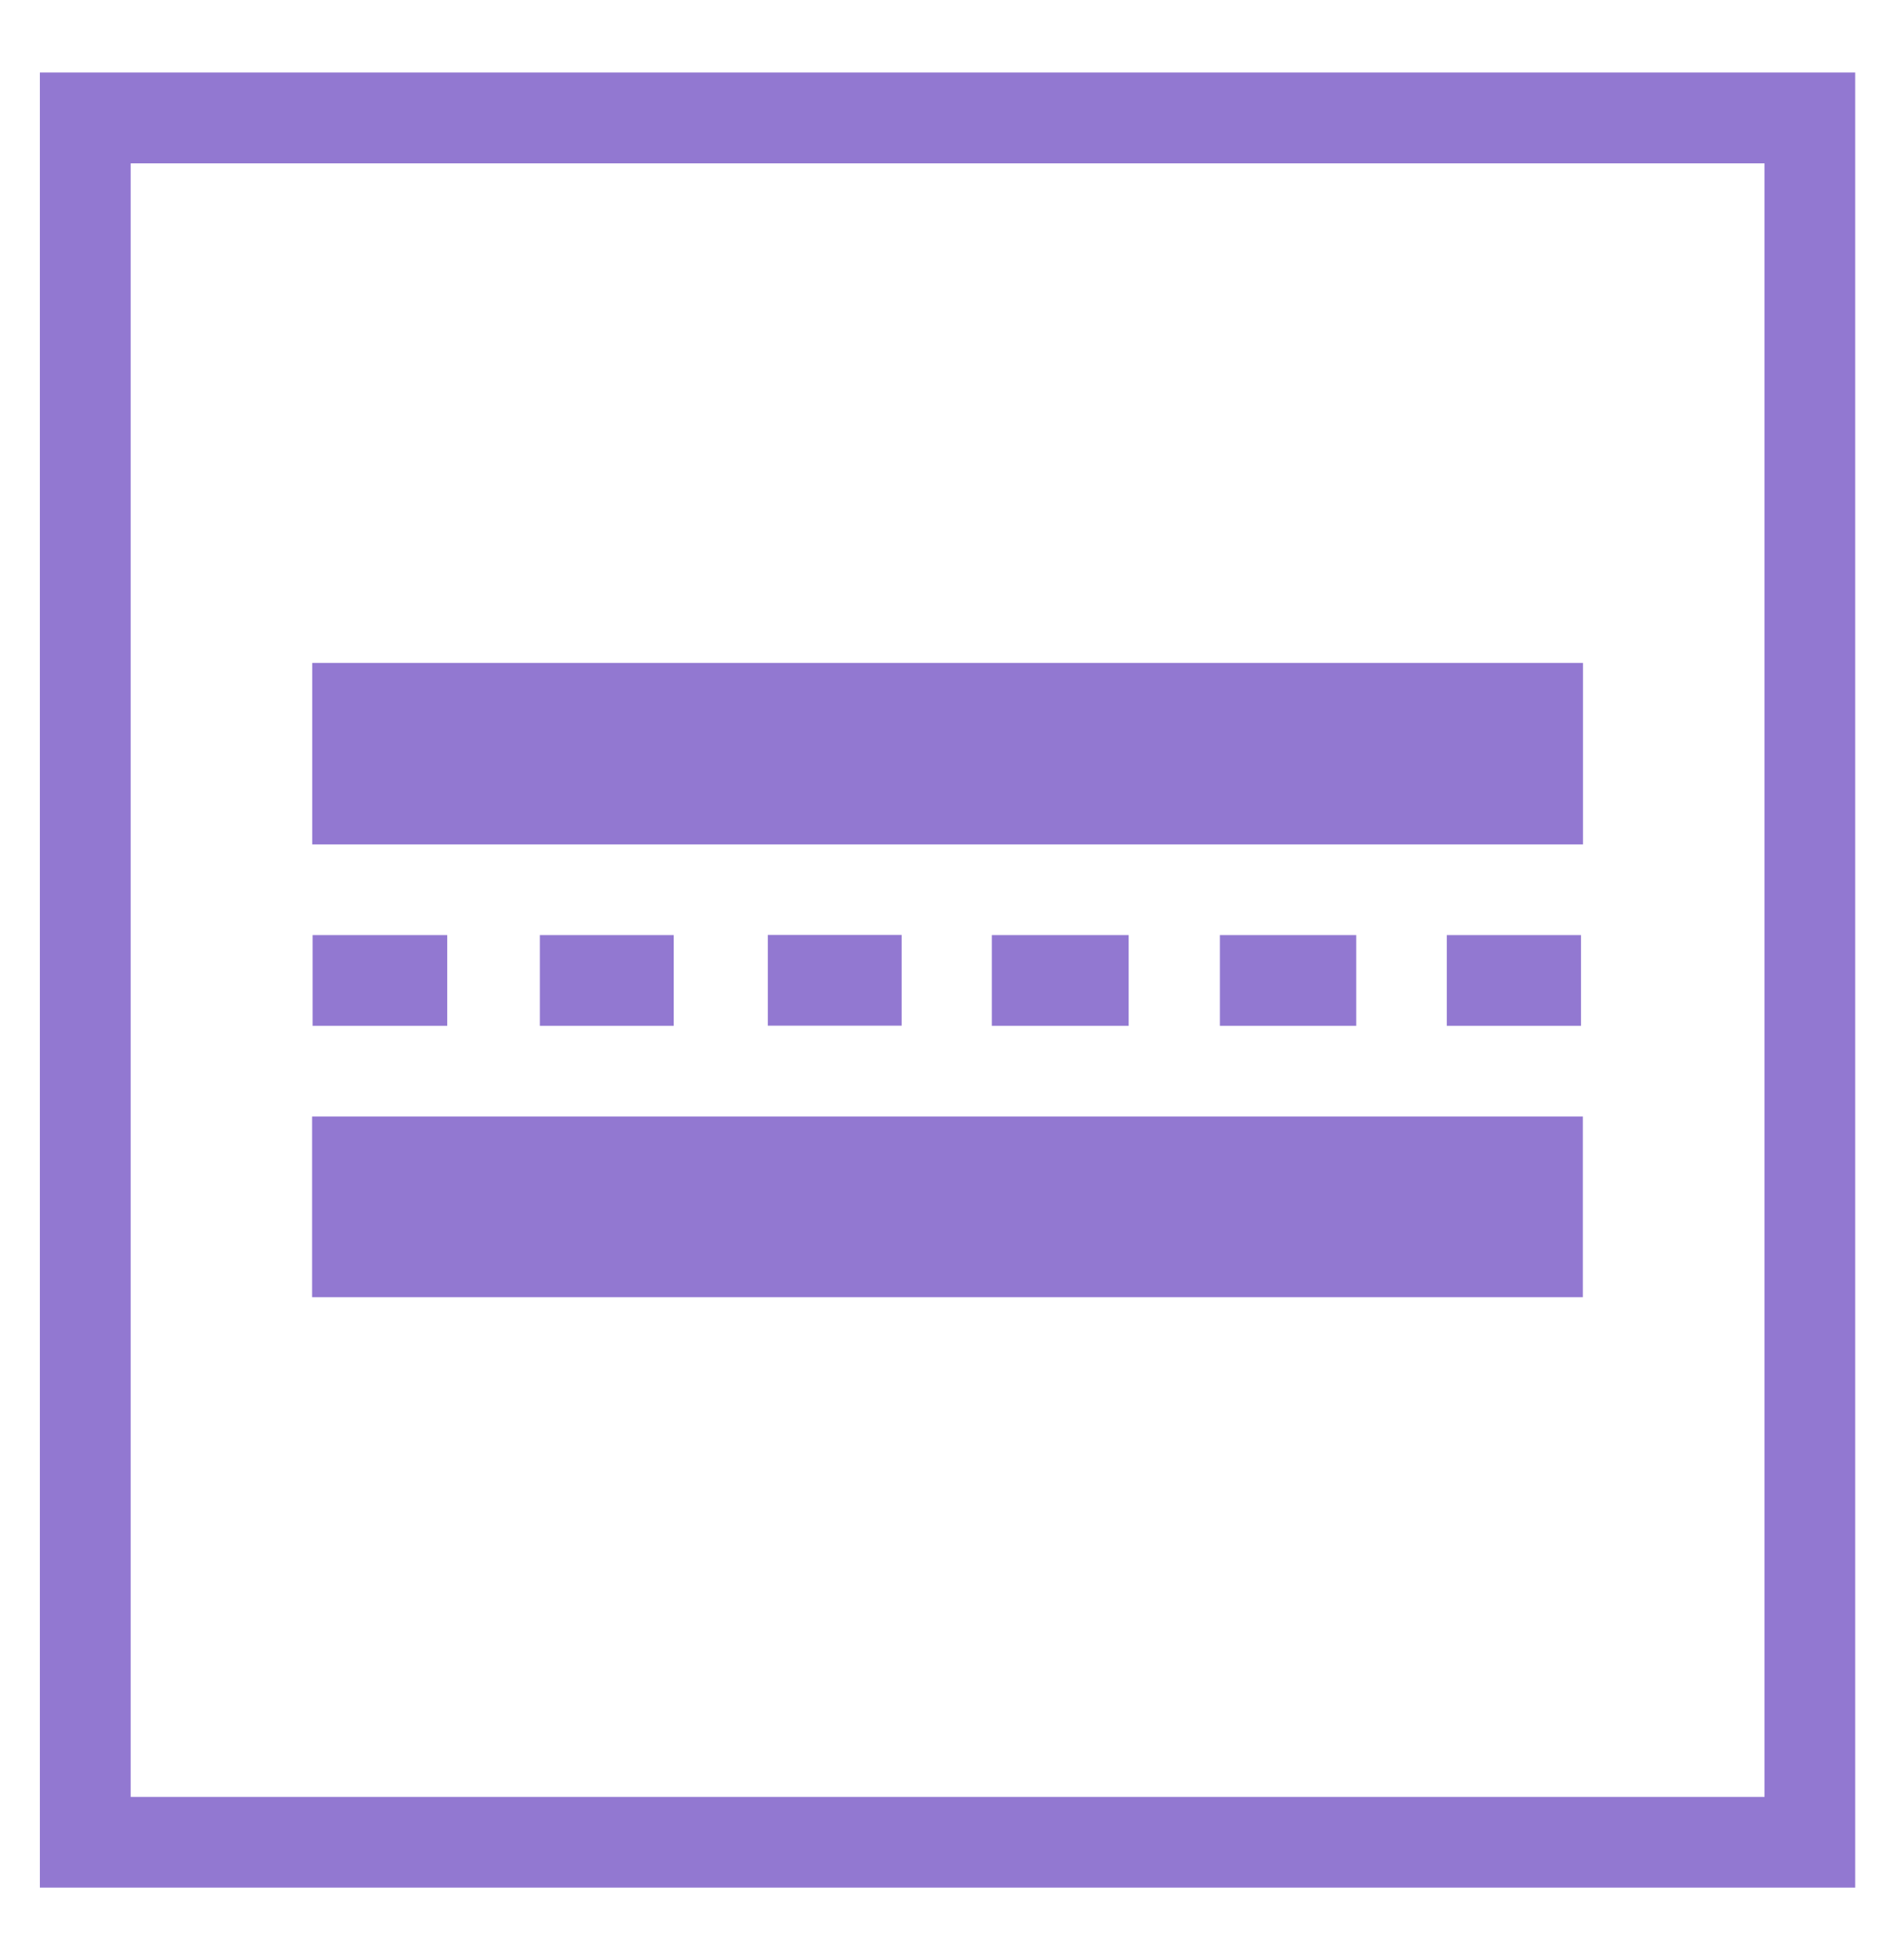 <?xml version="1.0" encoding="UTF-8"?>
<svg id="Livello_1" data-name="Livello 1" xmlns="http://www.w3.org/2000/svg" viewBox="0 0 144 150">
  <defs>
    <style>
      .cls-1 {
        fill: #9278d1;
      }
    </style>
  </defs>
  <path class="cls-1" d="M141.95,5.55H3.05v138.9h138.9V5.55ZM10,137.5V12.5s125.01,0,125.01,0v125.01H10Z"/>
  <g>
    <rect class="cls-1" x="65.56" y="9.05" width="13.89" height="97.23" transform="translate(130.17 -14.83) rotate(90)"/>
    <rect class="cls-1" x="65.58" y="43.75" width="13.83" height="97.23" transform="translate(164.86 19.86) rotate(90)"/>
    <rect class="cls-1" x="112.36" y="69.89" width="6.94" height="10.27" transform="translate(190.86 -40.8) rotate(90)"/>
    <rect class="cls-1" x="25.6" y="69.88" width="6.94" height="10.3" transform="translate(104.1 45.96) rotate(90)"/>
    <rect class="cls-1" x="42.96" y="69.91" width="6.94" height="10.24" transform="translate(121.46 28.6) rotate(90)"/>
    <rect class="cls-1" x="60.4" y="69.91" width="6.94" height="10.24" transform="translate(138.9 11.15) rotate(90)"/>
    <rect class="cls-1" x="77.66" y="69.8" width="6.94" height="10.47" transform="translate(156.16 -6.1) rotate(90)"/>
    <rect class="cls-1" x="95.08" y="69.81" width="6.94" height="10.43" transform="translate(173.58 -23.52) rotate(90)"/>
  </g>
</svg>